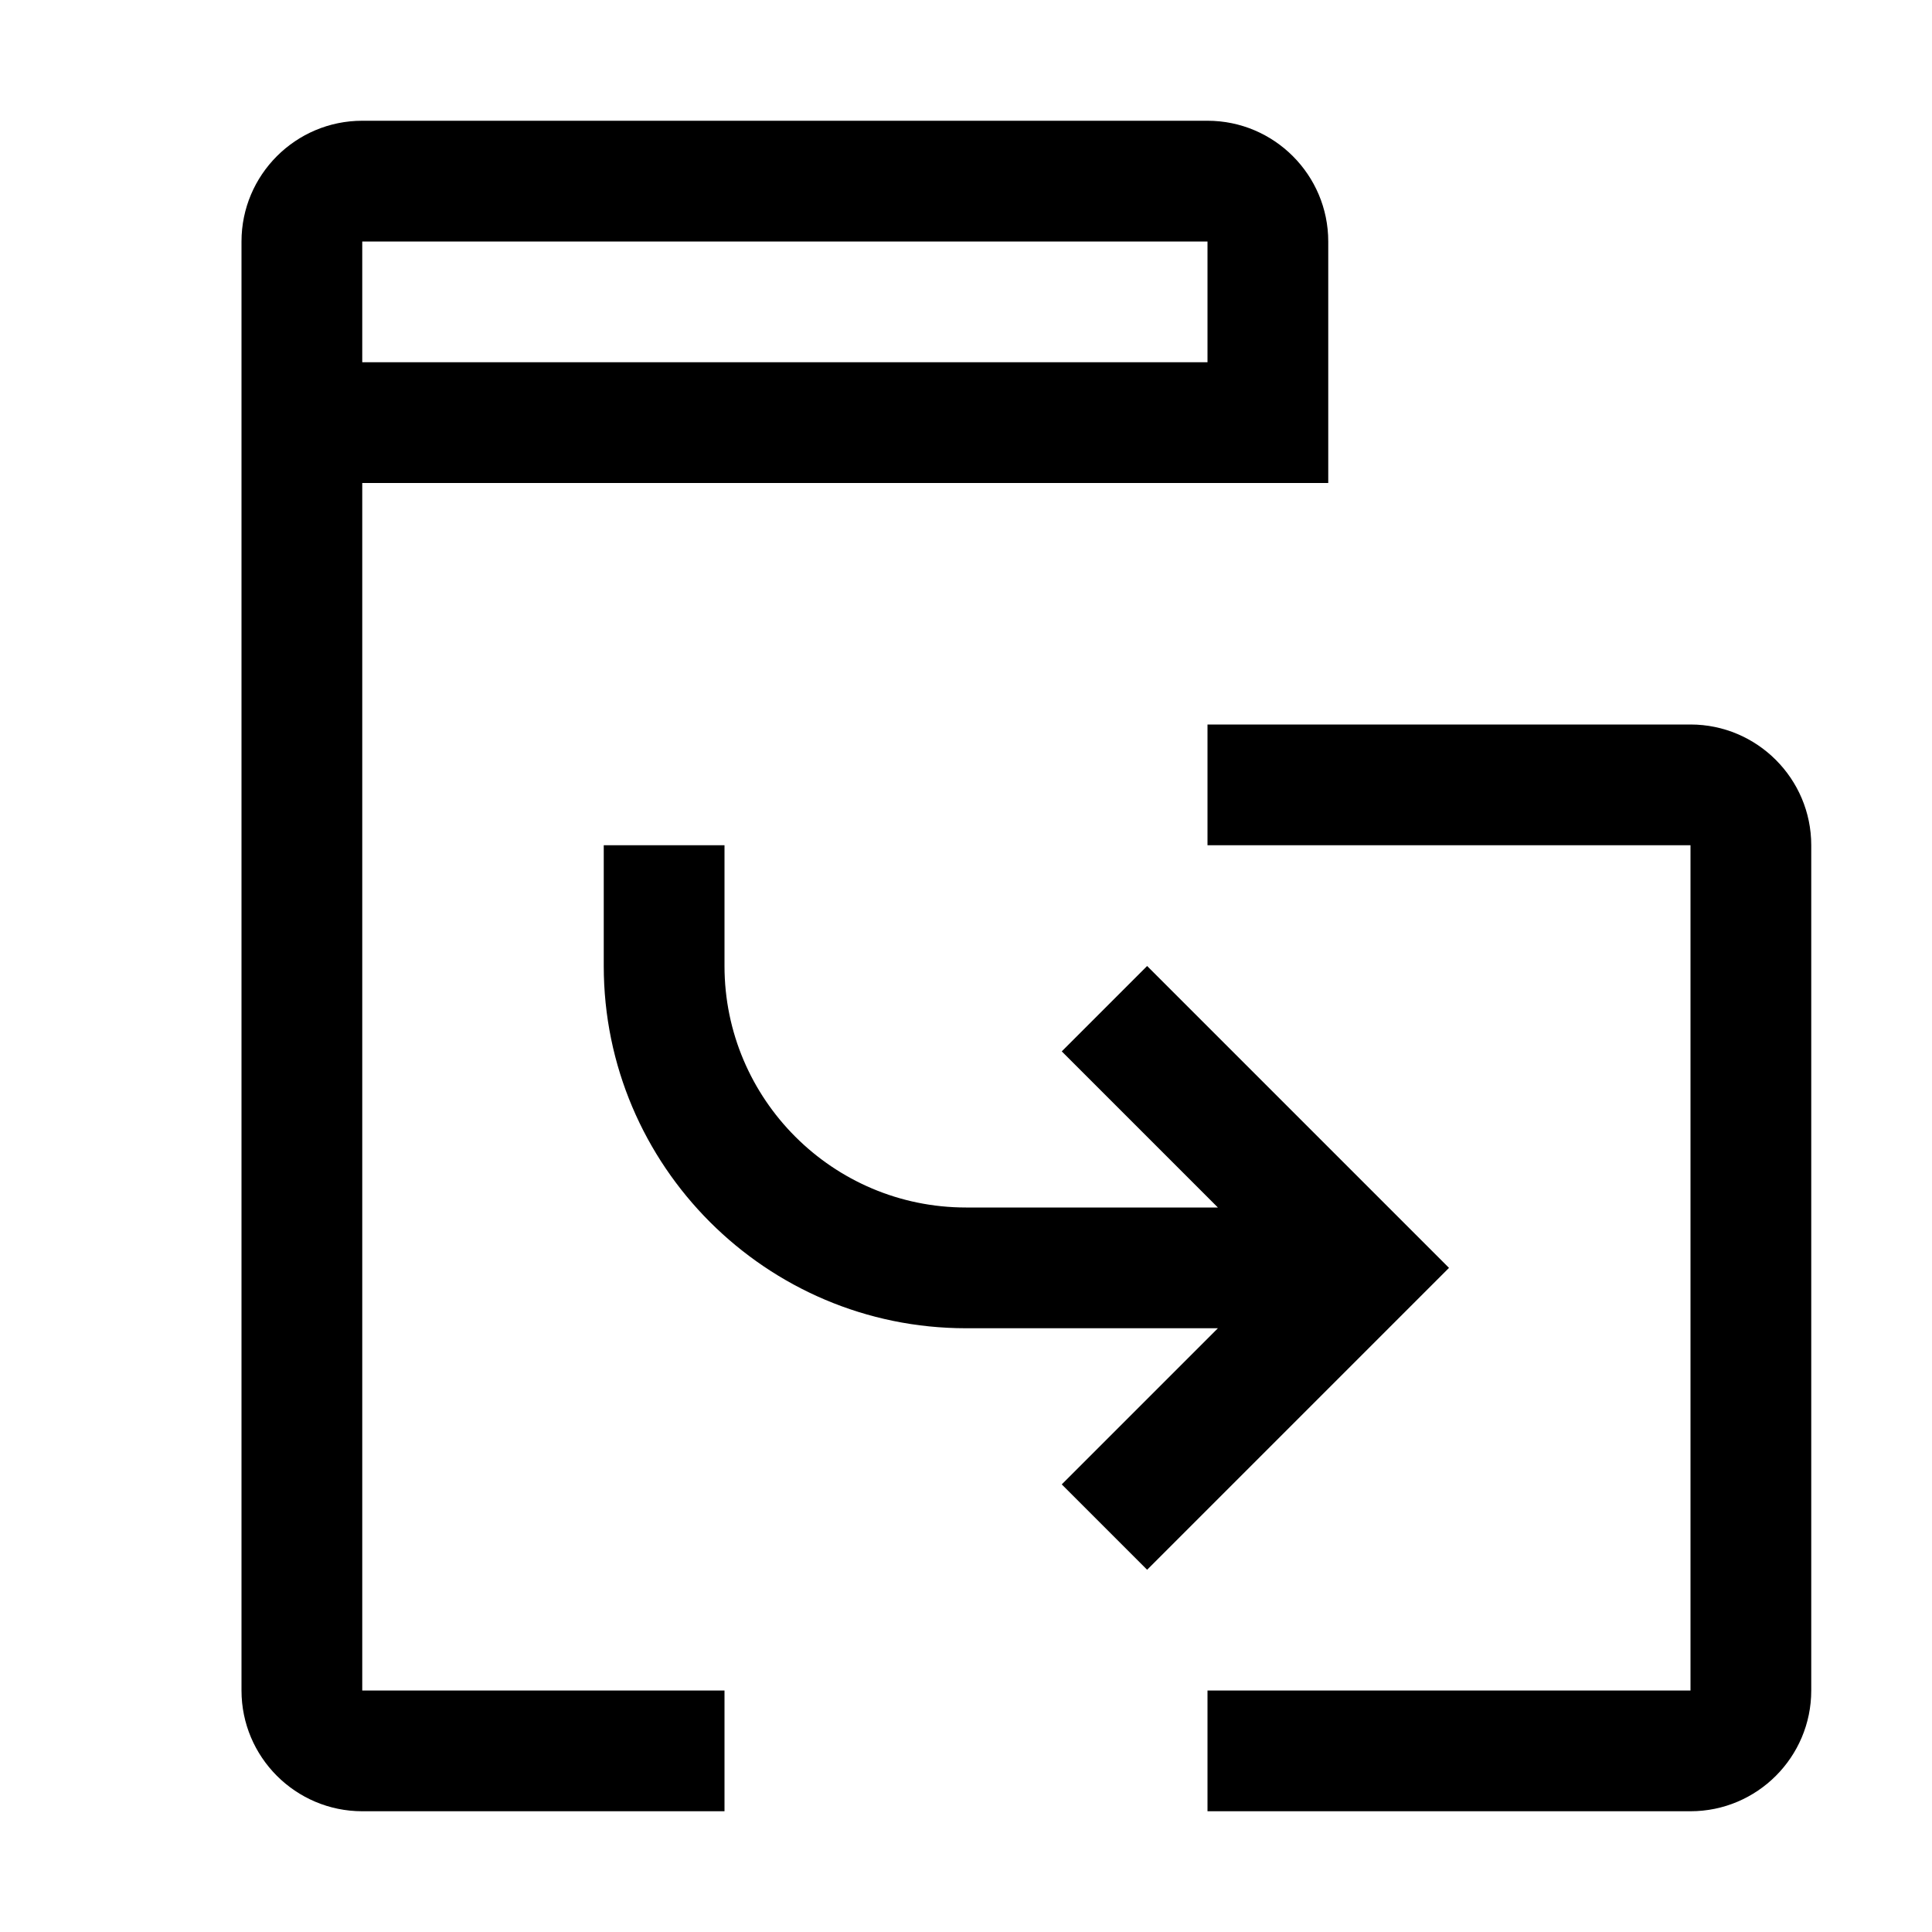 <?xml version="1.0" encoding="utf-8"?>
<!-- Generator: www.svgicons.com -->
<svg xmlns="http://www.w3.org/2000/svg" width="800" height="800" viewBox="0 0 32 32">
<path fill="currentColor" d="M28 12h-8v2h8v14h-8v2h8c1.103 0 2-.897 2-2V14c0-1.102-.897-2-2-2"/><path fill="currentColor" d="m19 16l-1.414 1.414L20.172 20H16c-2.206 0-4-1.794-4-4v-2h-2v2c0 3.309 2.692 6 6 6h4.172l-2.586 2.586L19 26l5-5z"/><path fill="currentColor" d="M12 28H6V8h16V4c0-1.103-.897-2-2-2H6c-1.103 0-2 .897-2 2v24c0 1.103.897 2 2 2h6zM6 4h14v2H6z"/>
</svg>